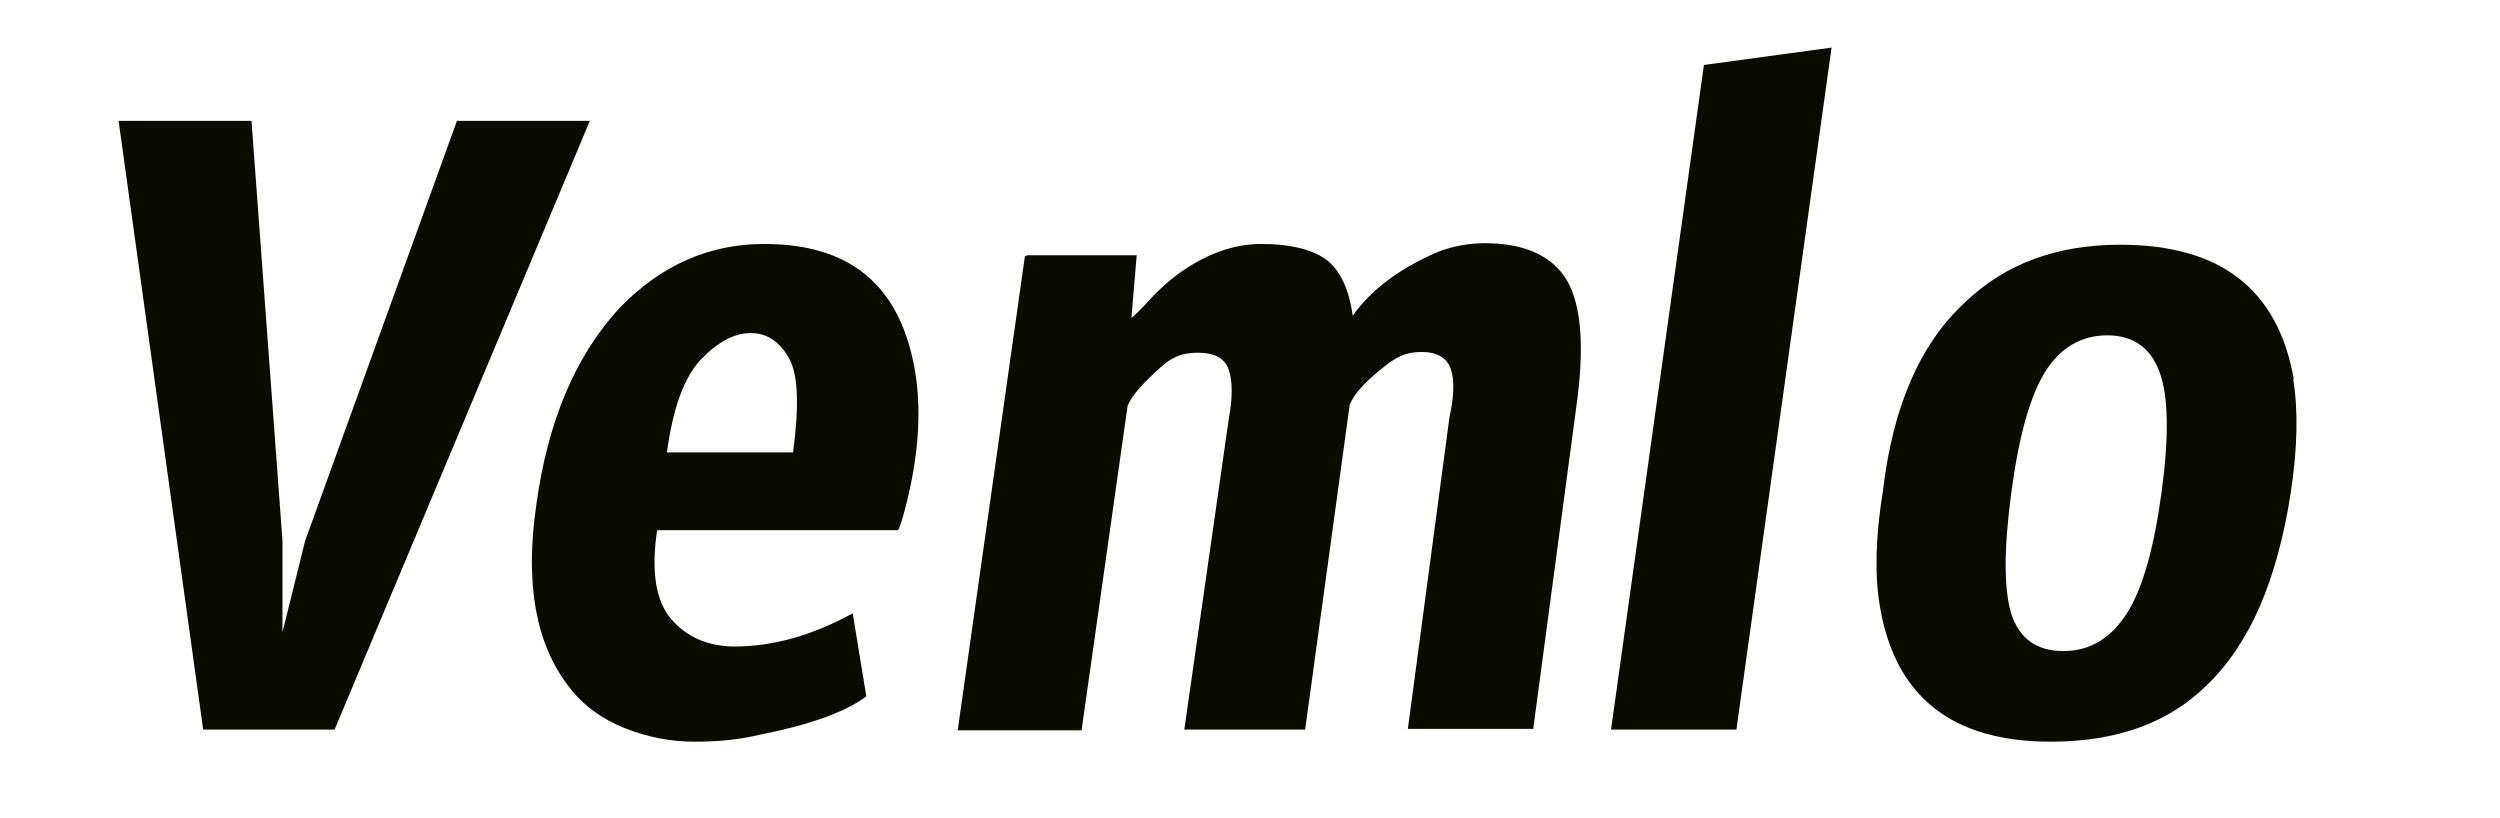 <svg xmlns="http://www.w3.org/2000/svg" version="1.1" viewBox="0 0 331 108.3">
  <defs>
    <style>
      .cls-1 {
        fill: #0a0c00;
      }

      .cls-2 {
        display: none;
      }
    </style>
  </defs>
  <!-- Generator: Adobe Illustrator 28.6.0, SVG Export Plug-In . SVG Version: 1.2.0 Build 709)  -->
  <g>
    <g id="Layer_1">
      <g>
        <g id="Layer_1-2" data-name="Layer_1" class="cls-2">
          <path class="cls-1" d="M35.8,100.9L7.3,48.8h14.7l18.8,39.3-7.8-.2,17-39h14l-27.6,52.2h-.6s0-.2,0-.2Z"/>
          <path class="cls-1" d="M98.3,100.9c-5.8,0-10.9-1.2-15.1-3.5-4.3-2.4-7.5-5.6-9.8-9.7s-3.4-8.8-3.4-14,1.3-9.6,3.8-13.7c2.6-4.1,6-7.4,10.3-9.8,4.3-2.4,9.1-3.6,14.5-3.6s12.5,2,17,6,7.5,9.6,9.1,16.7l-41.3,14.2-3-7.1,33.2-12.2-2.6,1.7c-1-2.5-2.5-4.7-4.6-6.6-2.1-1.9-5-2.9-8.6-2.9s-5.6.7-7.9,2.1c-2.3,1.4-4.1,3.4-5.4,5.8-1.3,2.5-2,5.3-2,8.6s.7,6.5,2.1,9.1,3.4,4.5,5.8,6c2.5,1.4,5.2,2.1,8.3,2.1s4.2-.4,6.2-1.2c2-.8,3.9-1.8,5.6-3l5.8,9.2c-2.7,1.7-5.6,3.1-8.7,4.1-3.1,1.1-6.2,1.6-9.2,1.6h-.1Z"/>
          <path class="cls-1" d="M149.7,48.8l1.1,10.8-.5-1c1.9-3.7,4.6-6.7,8-8.8s7.3-3.2,11.7-3.2,5.3.4,7.5,1.3c2.2.9,4,2.1,5.5,3.8s2.5,3.8,2.9,6.2l-.6.4c2-3.7,4.7-6.6,8.1-8.6,3.4-2,7-3,10.7-3s8.9,1.4,11.9,4.2,4.5,6.5,4.6,11v37.8h-12.4v-33.1c0-2.5-.7-4.6-1.8-6.4-1.1-1.7-3-2.7-5.8-2.7s-5.5.9-7.7,2.7-4,4.1-5.2,6.9-1.9,5.9-1.9,9.1v23.5h-12.5v-33.1c0-2.5-.7-4.6-1.8-6.4-1.1-1.7-3.1-2.7-6-2.7s-5.5.9-7.6,2.7-3.8,4.1-5,7-1.8,5.9-1.8,9.2v23.3h-12.5v-50.8h11.2,0Z"/>
          <path class="cls-1" d="M239.7,5.1h12.5v94.5h-12.5V5.1Z"/>
          <path class="cls-1" d="M267,73.7c0-5.1,1.2-9.7,3.6-13.9s5.8-7.4,10.1-9.8c4.3-2.4,9.2-3.6,14.8-3.6s10.5,1.2,14.7,3.6c4.2,2.4,7.4,5.7,9.7,9.8,2.3,4.1,3.5,8.8,3.5,13.9s-1.2,9.7-3.5,13.9c-2.3,4.1-5.6,7.4-9.8,9.8-4.2,2.4-9.2,3.6-14.8,3.6s-10.3-1.1-14.5-3.3-7.6-5.4-10.1-9.5-3.7-8.9-3.7-14.4h0ZM279.6,73.7c0,3.2.7,6.1,2.1,8.6s3.2,4.5,5.6,6,4.9,2.2,7.8,2.2,5.8-.7,8.2-2.2c2.4-1.5,4.2-3.5,5.5-6.1s1.9-5.4,1.9-8.6-.7-5.9-1.9-8.5c-1.3-2.6-3.1-4.6-5.5-6.1s-5.1-2.3-8.3-2.3-5.6.8-7.9,2.3c-2.4,1.5-4.2,3.6-5.5,6.1-1.3,2.6-2,5.4-2,8.5h0Z"/>
        </g>
        <g id="Layer_2">
          <g>
            <path class="cls-1" d="M26.9,96.6L15.7,16h17.6l4.1,55.6v12.1l3-12.1,20.1-55.6h17.6l-33.8,80.6h-17.4Z"/>
            <path class="cls-1" d="M97.2,85.6c5.2,0,10.4-1.5,15.7-4.4l1.8,11c-2.8,2.1-7.6,3.8-14.2,5.1-2.5.6-5.3.9-8.5.9s-6.3-.6-9.3-1.8-5.5-3-7.4-5.5c-4.4-5.7-5.8-13.7-4.3-24,1.5-11.1,5.2-19.8,11-26.1,5.5-5.7,11.9-8.5,19.2-8.5,11.2,0,17.7,5.3,19.8,16,1.1,5.6.7,12-1.2,19.2-.4,1.5-.7,2.4-.9,2.7h-31.9c-.8,5.4-.2,9.4,1.9,11.8s4.9,3.6,8.5,3.6h-.2ZM104.5,47.5c-1.2-2.2-2.9-3.4-5.1-3.4s-4.4,1.2-6.6,3.5-3.7,6.4-4.5,12.3h16.7c.8-6,.7-10.2-.5-12.4Z"/>
            <path class="cls-1" d="M135.9,33.8h14.6l-.7,8.3c.6-.5,1.4-1.3,2.4-2.4,1-1.1,2.2-2.2,3.6-3.3,3.7-2.7,7.4-4.1,11.2-4.1s6.6.7,8.5,2c1.9,1.4,3.1,3.9,3.6,7.5,2.4-3.4,6.2-6.3,11.4-8.5,1.9-.7,3.9-1.1,6.1-1.1,5.3,0,9,1.7,10.9,5s2.3,8.9,1.2,16.7l-5.7,42.6h-16.6l5.5-41.2c.6-2.7.7-4.9.2-6.4s-1.8-2.3-3.9-2.3-3.4.7-5,2c-2.4,1.9-3.9,3.5-4.5,5l-5.9,43h-16l5.9-41.2c.5-2.7.5-4.9,0-6.4s-1.8-2.3-4.1-2.3-3.6.7-5,2c-2.4,2.1-3.8,3.8-4.3,5l-6.1,43h-16.4l8.9-62.8h.2Z"/>
            <path class="cls-1" d="M229.9,96.6h-16.6l12.3-88,16.9-2.3-12.6,90.3h0Z"/>
            <path class="cls-1" d="M303.6,50.1c.7,4.1.6,9.2-.3,15.1-.9,5.9-2.3,10.9-4.1,15.1-1.8,4.1-4.1,7.6-6.9,10.3-5.1,5.1-12,7.6-20.8,7.6-13.1,0-20.6-6-22.6-17.9-.7-4.1-.6-9.2.4-15.3,1.3-11.1,4.9-19.5,10.9-25,5.3-5.1,12.2-7.6,20.5-7.6,13.3,0,20.9,5.9,23,17.8h-.1ZM273.2,86.2c3.5,0,6.3-1.7,8.4-5s3.6-8.7,4.6-16.1.9-12.7-.3-15.9c-1.2-3.2-3.5-4.8-6.9-4.8s-6.2,1.6-8.2,4.8-3.5,8.5-4.5,16-1,12.8,0,16.1c1.1,3.3,3.4,4.9,6.9,4.9Z"/>
          </g>
        </g>
      </g>
    </g>
  </g>
</svg>
